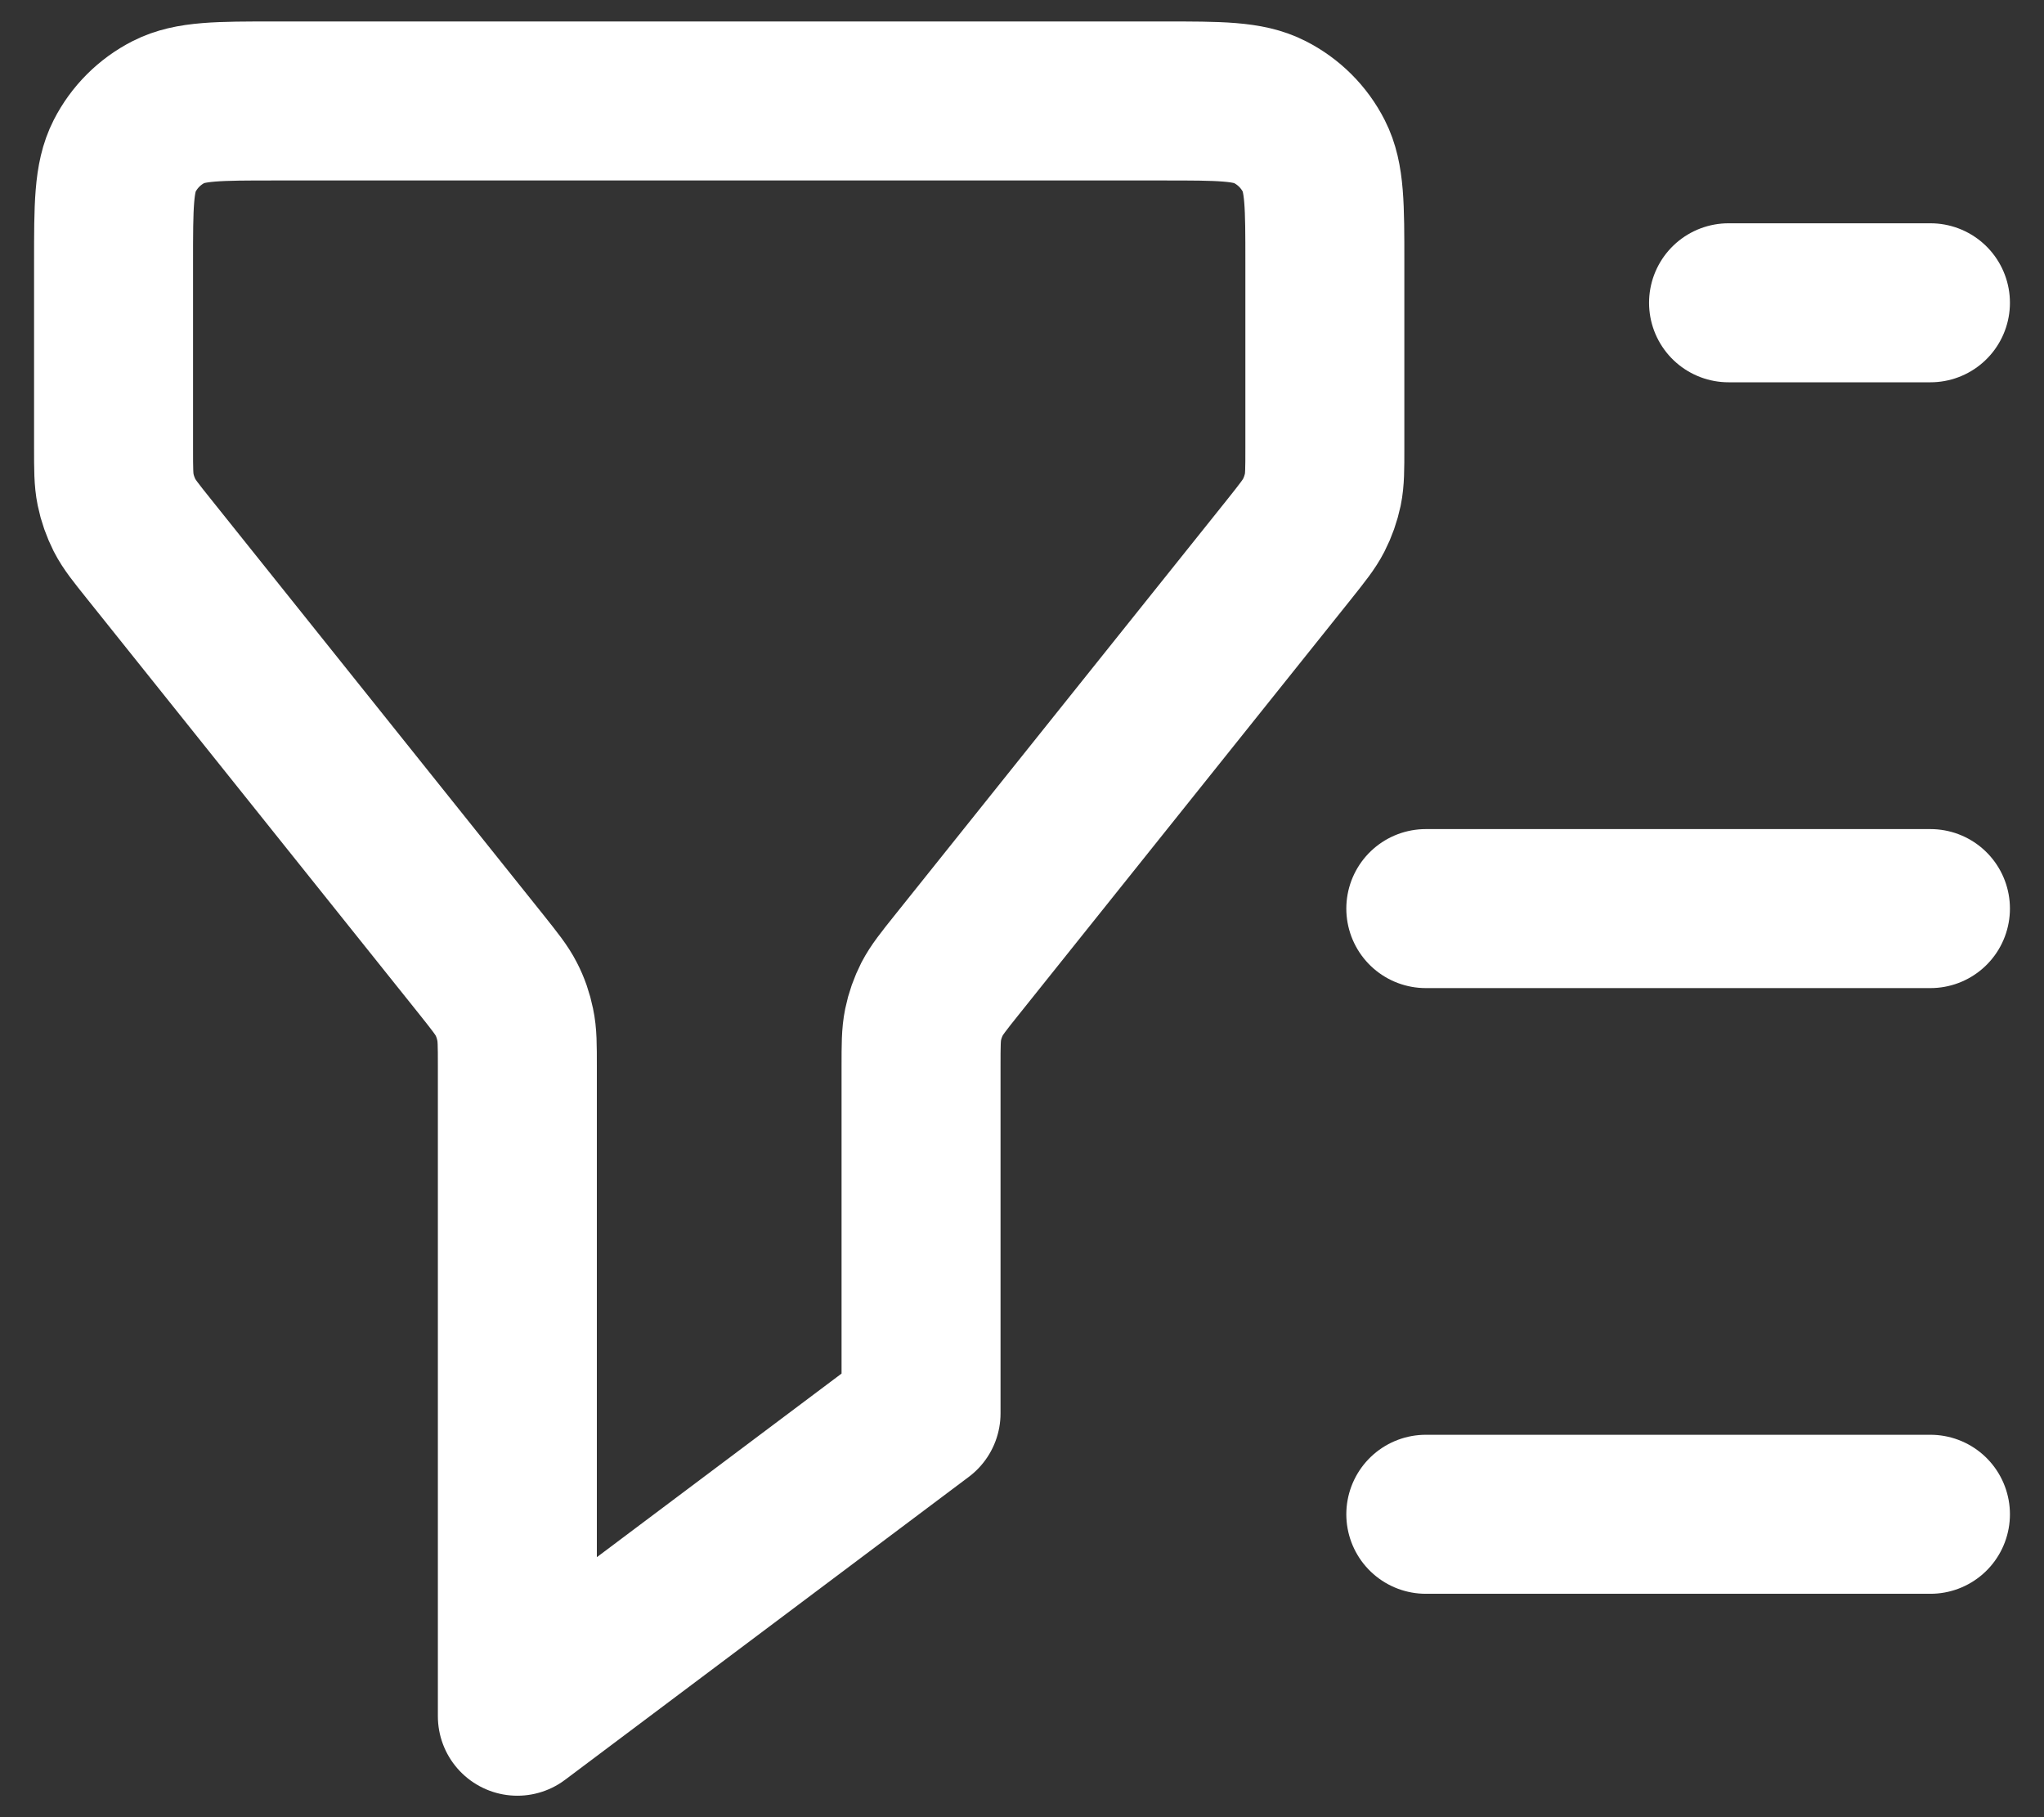 <svg width="18" height="16" viewBox="0 0 18 16" fill="none" xmlns="http://www.w3.org/2000/svg">
<rect x="0" y="0" width="18" height="16" fill="#333333" stroke="none"/>
<path d="M17 2.666H15.222M17 8H12.556M17 13.333H12.556M4.556 15.111V9.388C4.556 9.203 4.556 9.11 4.537 9.022C4.521 8.943 4.495 8.867 4.458 8.796C4.417 8.716 4.359 8.644 4.244 8.499L1.312 4.834C1.196 4.689 1.138 4.617 1.097 4.537C1.061 4.465 1.034 4.39 1.018 4.311C1 4.223 1 4.13 1 3.945V2.311C1 1.813 1 1.564 1.097 1.374C1.182 1.207 1.318 1.071 1.485 0.986C1.675 0.889 1.924 0.889 2.422 0.889H10.244C10.742 0.889 10.991 0.889 11.181 0.986C11.349 1.071 11.485 1.207 11.57 1.374C11.667 1.564 11.667 1.813 11.667 2.311V3.945C11.667 4.13 11.667 4.223 11.649 4.311C11.632 4.39 11.606 4.465 11.569 4.537C11.528 4.617 11.47 4.689 11.355 4.834L8.423 8.499C8.307 8.644 8.25 8.716 8.208 8.796C8.172 8.867 8.145 8.943 8.129 9.022C8.111 9.11 8.111 9.203 8.111 9.388V12.444L4.556 15.111Z" stroke="white" stroke-width="1.4" stroke-linecap="round" stroke-linejoin="round"/>
</svg>
